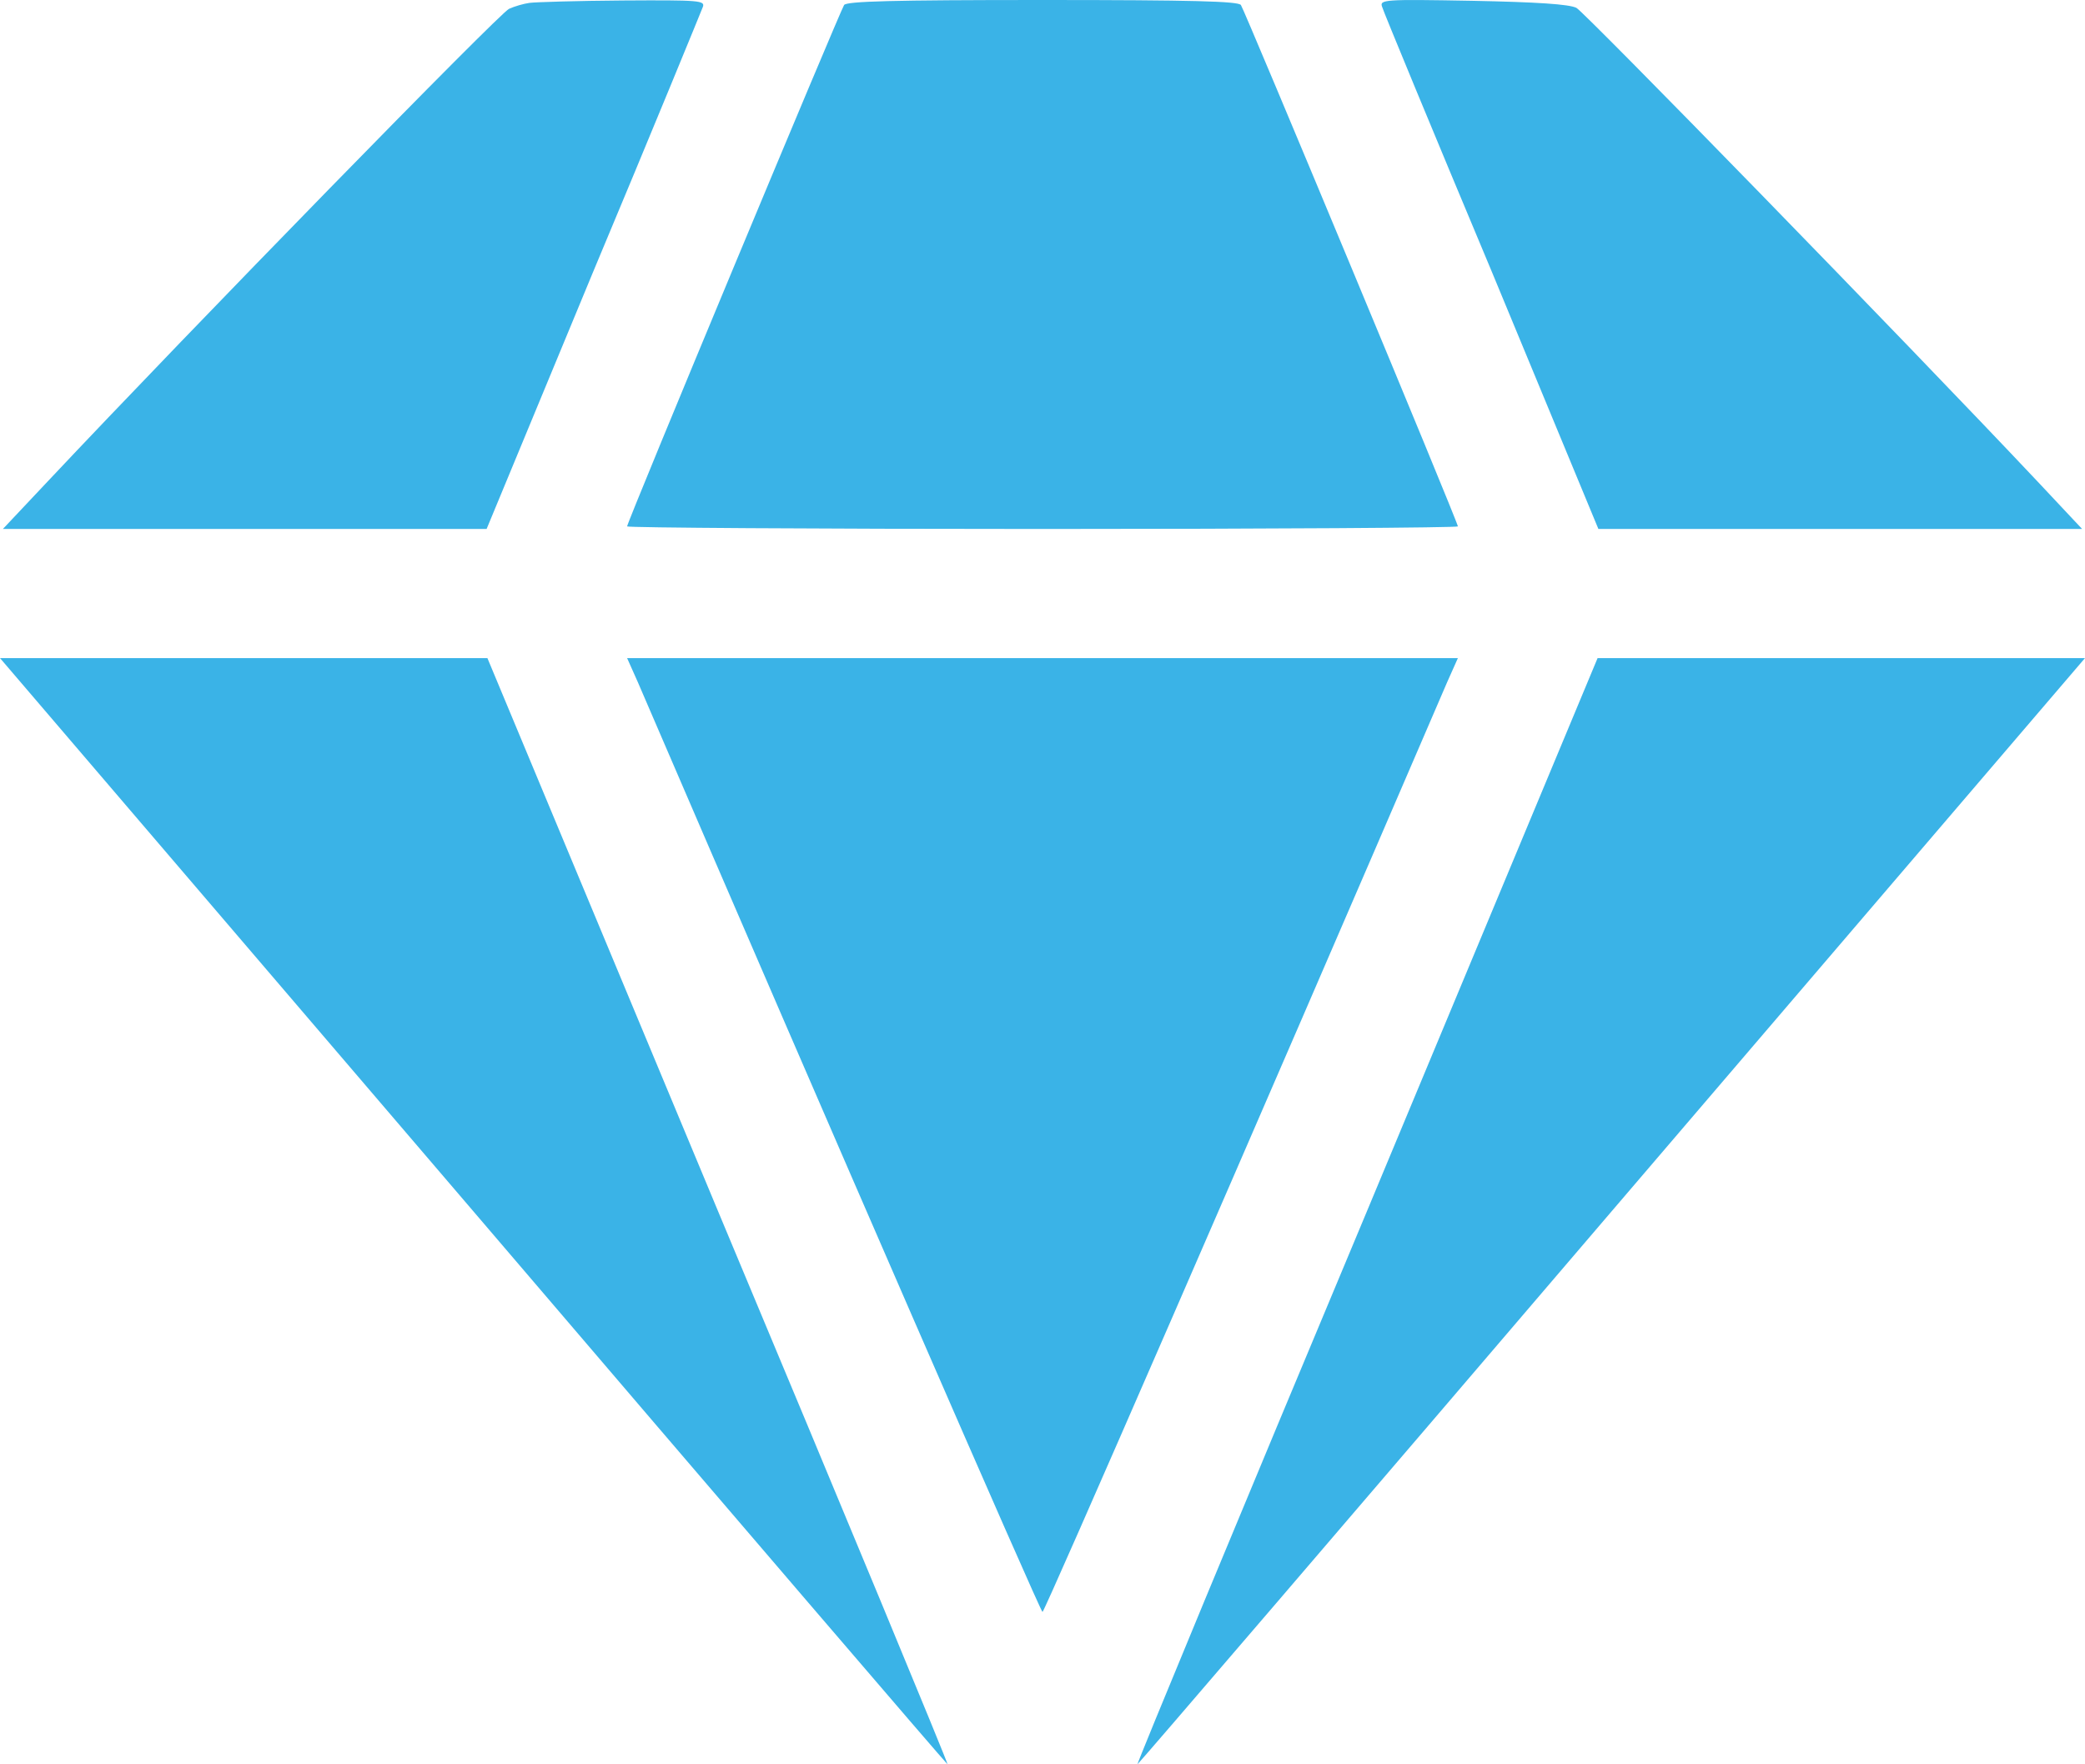 <svg width="13" height="11" viewBox="0 0 13 11" fill="none" xmlns="http://www.w3.org/2000/svg">
<path d="M3.301 0.018C3.265 0.023 3.209 0.039 3.174 0.055C3.121 0.075 1.201 2.041 0.295 3.004L0.018 3.298H3.034L3.699 1.693C4.068 0.813 4.372 0.07 4.382 0.044C4.398 0.003 4.362 0 3.882 0.003C3.598 0.005 3.336 0.013 3.301 0.018Z" fill="#3AB3E7"/>
<path d="M5.263 0.031C5.238 0.068 3.91 3.254 3.91 3.282C3.91 3.29 5.076 3.298 6.5 3.298C7.924 3.298 9.09 3.29 9.09 3.282C9.09 3.256 7.762 0.068 7.737 0.031C7.719 0.008 7.439 0 6.5 0C5.561 0 5.281 0.008 5.263 0.031Z" fill="#3AB3E7"/>
<path d="M8.618 0.044C8.625 0.07 8.932 0.813 9.301 1.693L9.966 3.298H12.982L12.706 3.004C11.88 2.127 9.882 0.078 9.829 0.049C9.783 0.026 9.582 0.013 9.181 0.005C8.625 -0.005 8.6 -0.003 8.618 0.044Z" fill="#3AB3E7"/>
<path d="M2.953 7.554C4.575 9.452 5.906 11.003 5.908 11C5.913 10.997 5.269 9.442 4.476 7.549L3.039 4.103H0L2.953 7.554Z" fill="#3AB3E7"/>
<path d="M3.976 4.251C5.19 7.071 6.487 10.05 6.5 10.05C6.513 10.05 7.81 7.071 9.024 4.251L9.09 4.103H3.91L3.976 4.251Z" fill="#3AB3E7"/>
<path d="M8.524 7.549C7.731 9.442 7.087 10.997 7.092 11C7.094 11.003 8.425 9.452 10.047 7.554L13 4.103H9.961L8.524 7.549Z" fill="#3AB3E7"/>
</svg>
